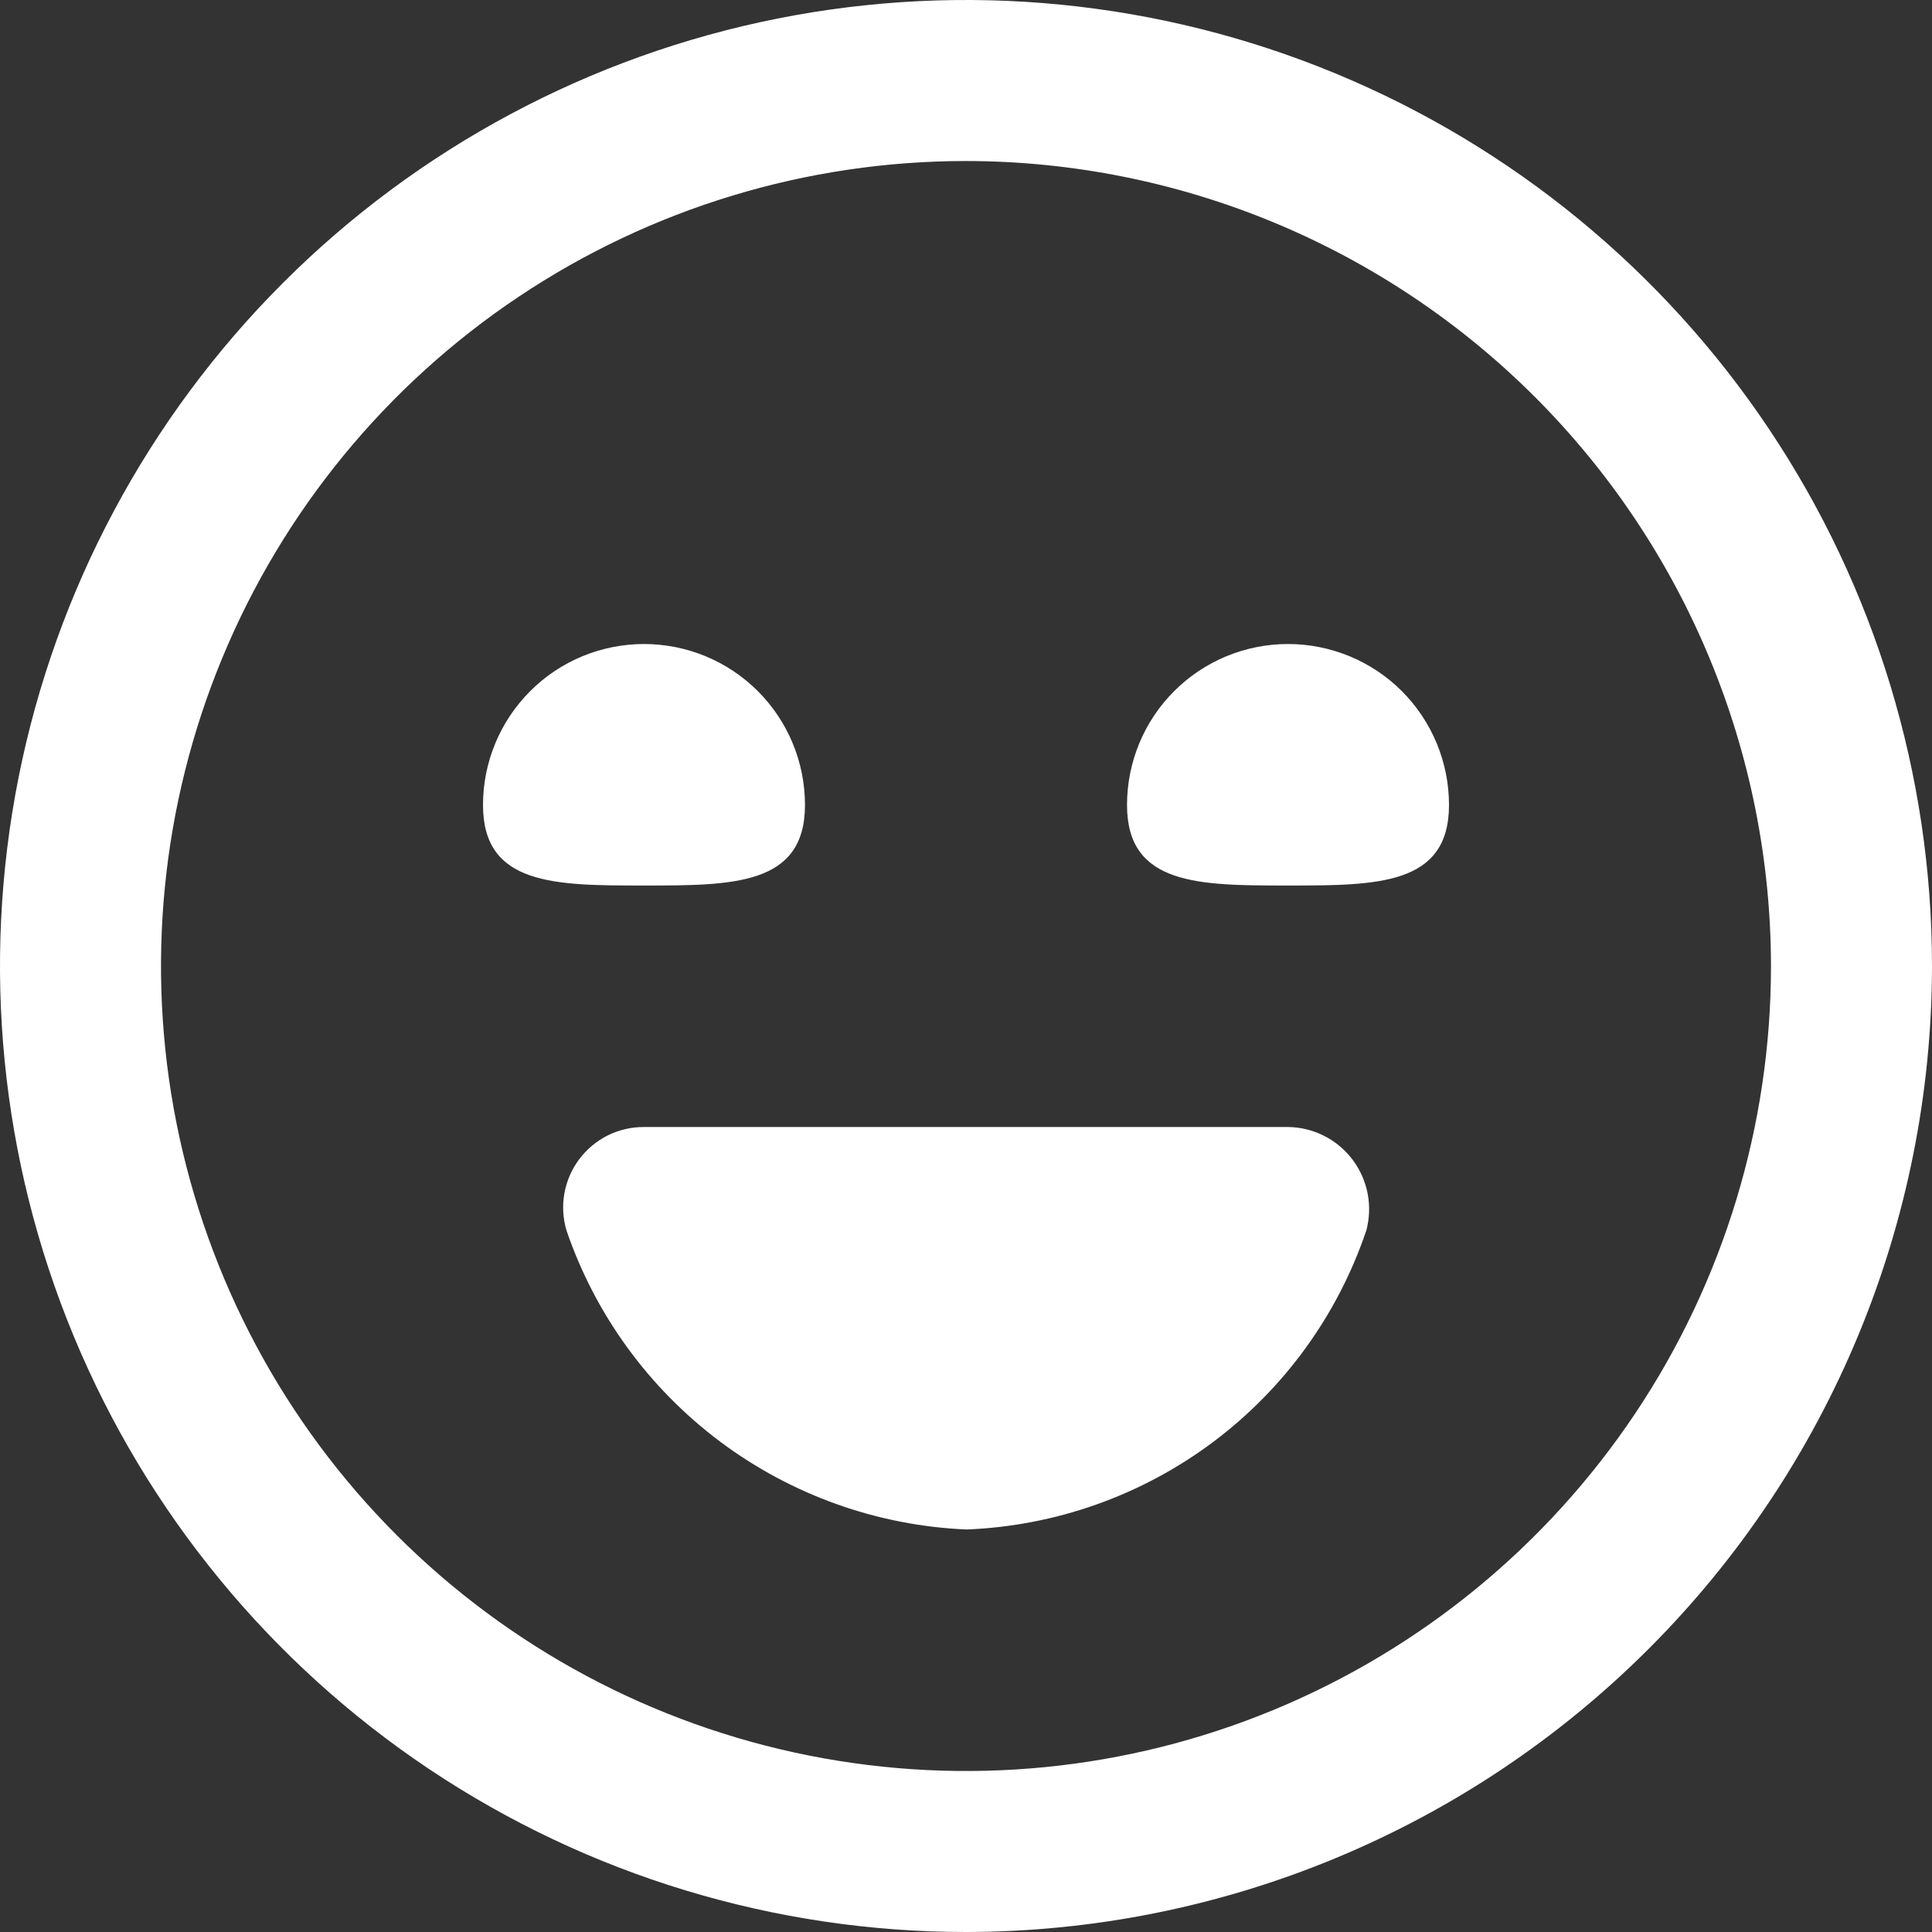 <svg width="38" height="38" viewBox="0 0 38 38" fill="none" xmlns="http://www.w3.org/2000/svg">
<rect x="0" y="0" width="38" height="38" fill="#333333" stroke="none"/>
<g clip-path="url(#clip0_1302_513416)">
<path d="M19 38C15.242 38 11.569 36.886 8.444 34.798C5.32 32.71 2.884 29.743 1.446 26.271C0.008 22.799 -0.368 18.979 0.365 15.293C1.098 11.608 2.908 8.222 5.565 5.565C8.222 2.908 11.608 1.098 15.293 0.365C18.979 -0.368 22.799 0.008 26.271 1.446C29.743 2.884 32.71 5.32 34.798 8.444C36.886 11.569 38 15.242 38 19C37.995 24.037 35.991 28.867 32.429 32.429C28.867 35.991 24.037 37.995 19 38ZM19 3.167C15.868 3.167 12.807 4.095 10.204 5.835C7.6 7.575 5.57 10.048 4.372 12.941C3.174 15.834 2.86 19.018 3.471 22.089C4.082 25.16 5.59 27.982 7.804 30.196C10.018 32.41 12.84 33.918 15.911 34.529C18.982 35.14 22.166 34.827 25.059 33.628C27.952 32.43 30.425 30.4 32.165 27.797C33.905 25.193 34.833 22.131 34.833 19C34.829 14.802 33.159 10.778 30.191 7.809C27.222 4.841 23.198 3.171 19 3.167ZM12.667 22.167C12.42 22.166 12.176 22.222 11.954 22.332C11.733 22.442 11.541 22.603 11.393 22.8C11.244 22.998 11.145 23.228 11.101 23.471C11.057 23.714 11.072 23.964 11.142 24.201C11.709 25.86 12.764 27.308 14.168 28.358C15.572 29.407 17.26 30.009 19.011 30.083C20.763 30.014 22.453 29.415 23.857 28.365C25.261 27.314 26.313 25.863 26.874 24.201C26.937 23.965 26.946 23.717 26.9 23.477C26.853 23.236 26.753 23.009 26.606 22.813C26.459 22.617 26.27 22.457 26.052 22.345C25.834 22.233 25.594 22.172 25.349 22.167H12.667ZM9.5 15.833C9.5 17.417 10.917 17.417 12.667 17.417C14.416 17.417 15.833 17.417 15.833 15.833C15.833 14.993 15.5 14.188 14.906 13.594C14.312 13 13.507 12.667 12.667 12.667C11.827 12.667 11.021 13 10.428 13.594C9.834 14.188 9.5 14.993 9.5 15.833ZM22.167 15.833C22.167 17.417 23.584 17.417 25.333 17.417C27.083 17.417 28.5 17.417 28.5 15.833C28.5 14.993 28.166 14.188 27.573 13.594C26.979 13 26.173 12.667 25.333 12.667C24.494 12.667 23.688 13 23.094 13.594C22.5 14.188 22.167 14.993 22.167 15.833Z" fill="white"/>
</g>
<defs>
<clipPath id="clip0_1302_513416">
<rect width="38" height="38" fill="white"/>
</clipPath>
</defs>
</svg>
